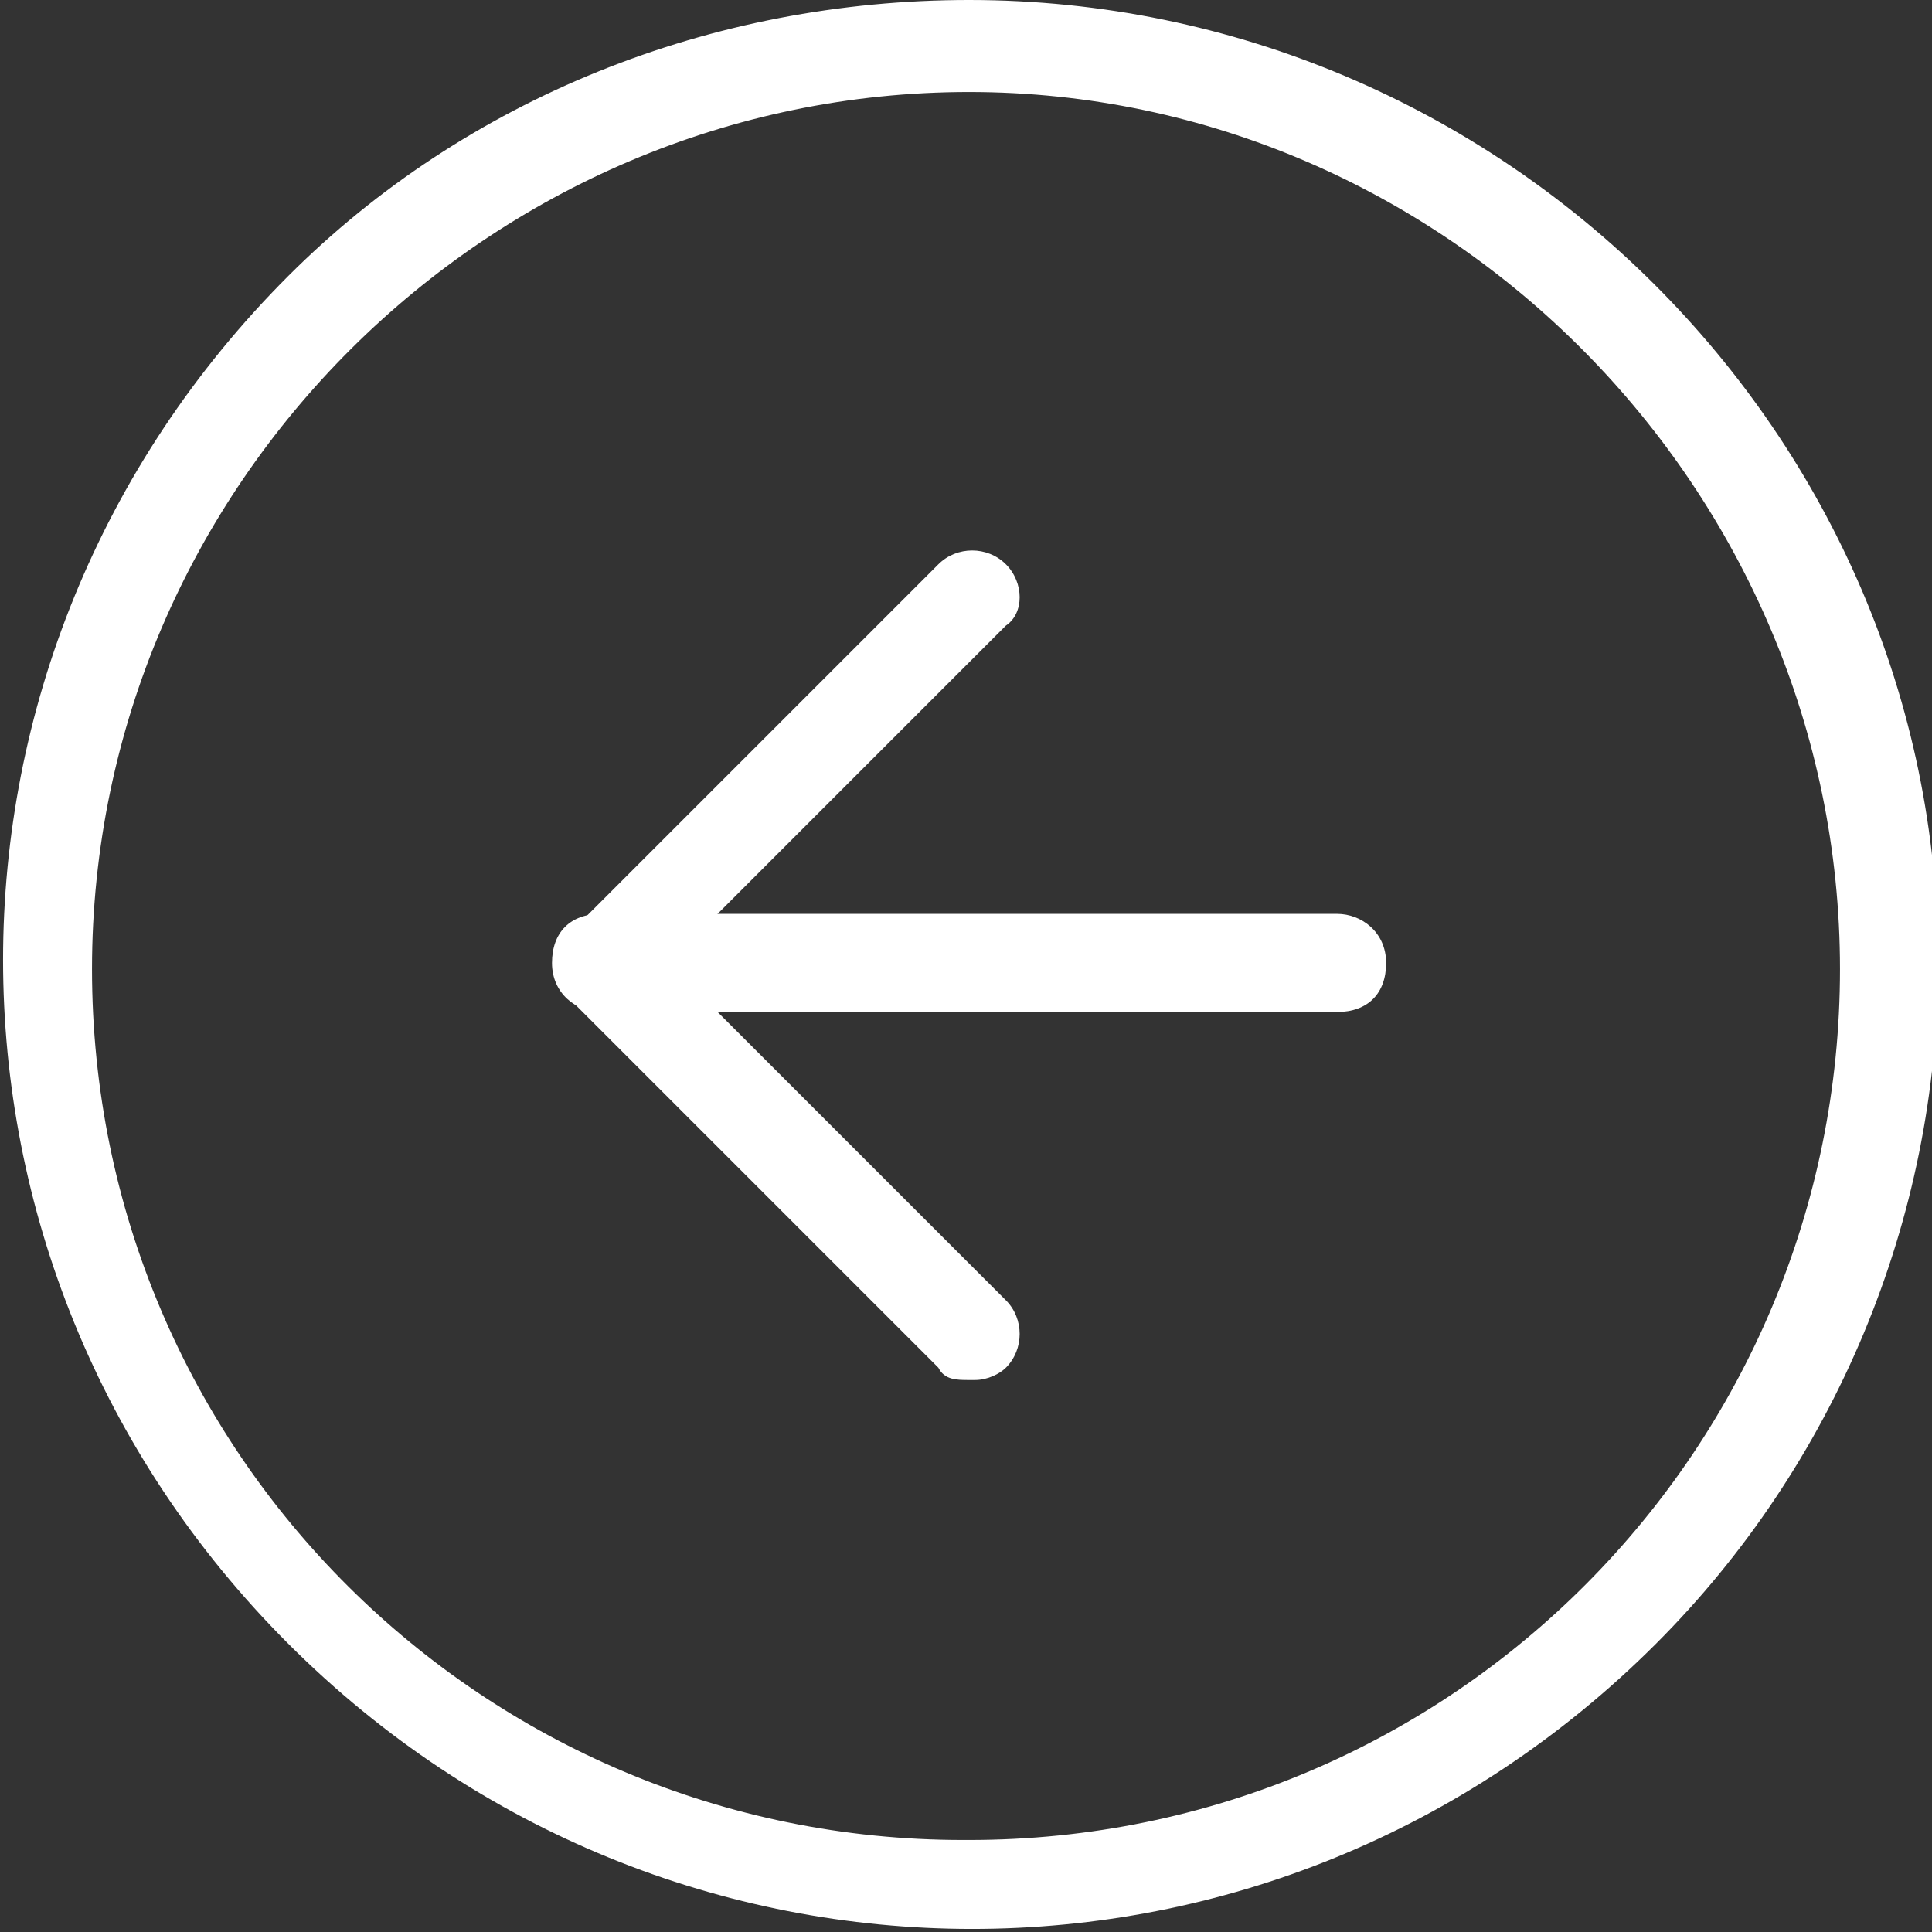 <?xml version="1.0" encoding="UTF-8"?>
<svg xmlns="http://www.w3.org/2000/svg" id="Calque_1" version="1.1" viewBox="0 0 31.5 31.5">
  <rect x="0" y="0" width="31.5" height="31.5" fill="#333333" stroke="none"/>
  <defs>
    <style>
      .st0 {
        fill: #fff;
      }
    </style>
  </defs>
  <g id="arrow-left-circle">
    <path id="Ellipse_9" class="st0" d="M15.8,0c8.7,0,15.8,7.1,15.8,15.7,0,4.2-1.7,8.2-4.6,11.1-6.2,6.2-16.1,6.2-22.3,0-6.2-6.2-6.2-16.1,0-22.3C7.6,1.6,11.6,0,15.8,0ZM15.8,30c7.9,0,14.2-6.4,14.2-14.2S23.6,1.5,15.8,1.5,1.5,7.9,1.5,15.8c0,7.9,6.4,14.2,14.2,14.2Z"></path>
    <path id="Tracé_18" class="st0" d="M15.8,22.5c-.2,0-.4,0-.5-.2l-6-6c-.3-.3-.3-.8,0-1.1,0,0,0,0,0,0l6-6c.3-.3.8-.3,1.1,0,.3.3.3.8,0,1l-5.5,5.5,5.5,5.5c.3.3.3.8,0,1.1-.1.1-.3.2-.5.2Z"></path>
    <path id="Ligne_15" class="st0" d="M21.8,16.5h-12c-.4,0-.8-.3-.8-.8s.3-.8.8-.8h12c.4,0,.8.3.8.8s-.3.8-.8.8Z"></path>
  </g>
</svg>
